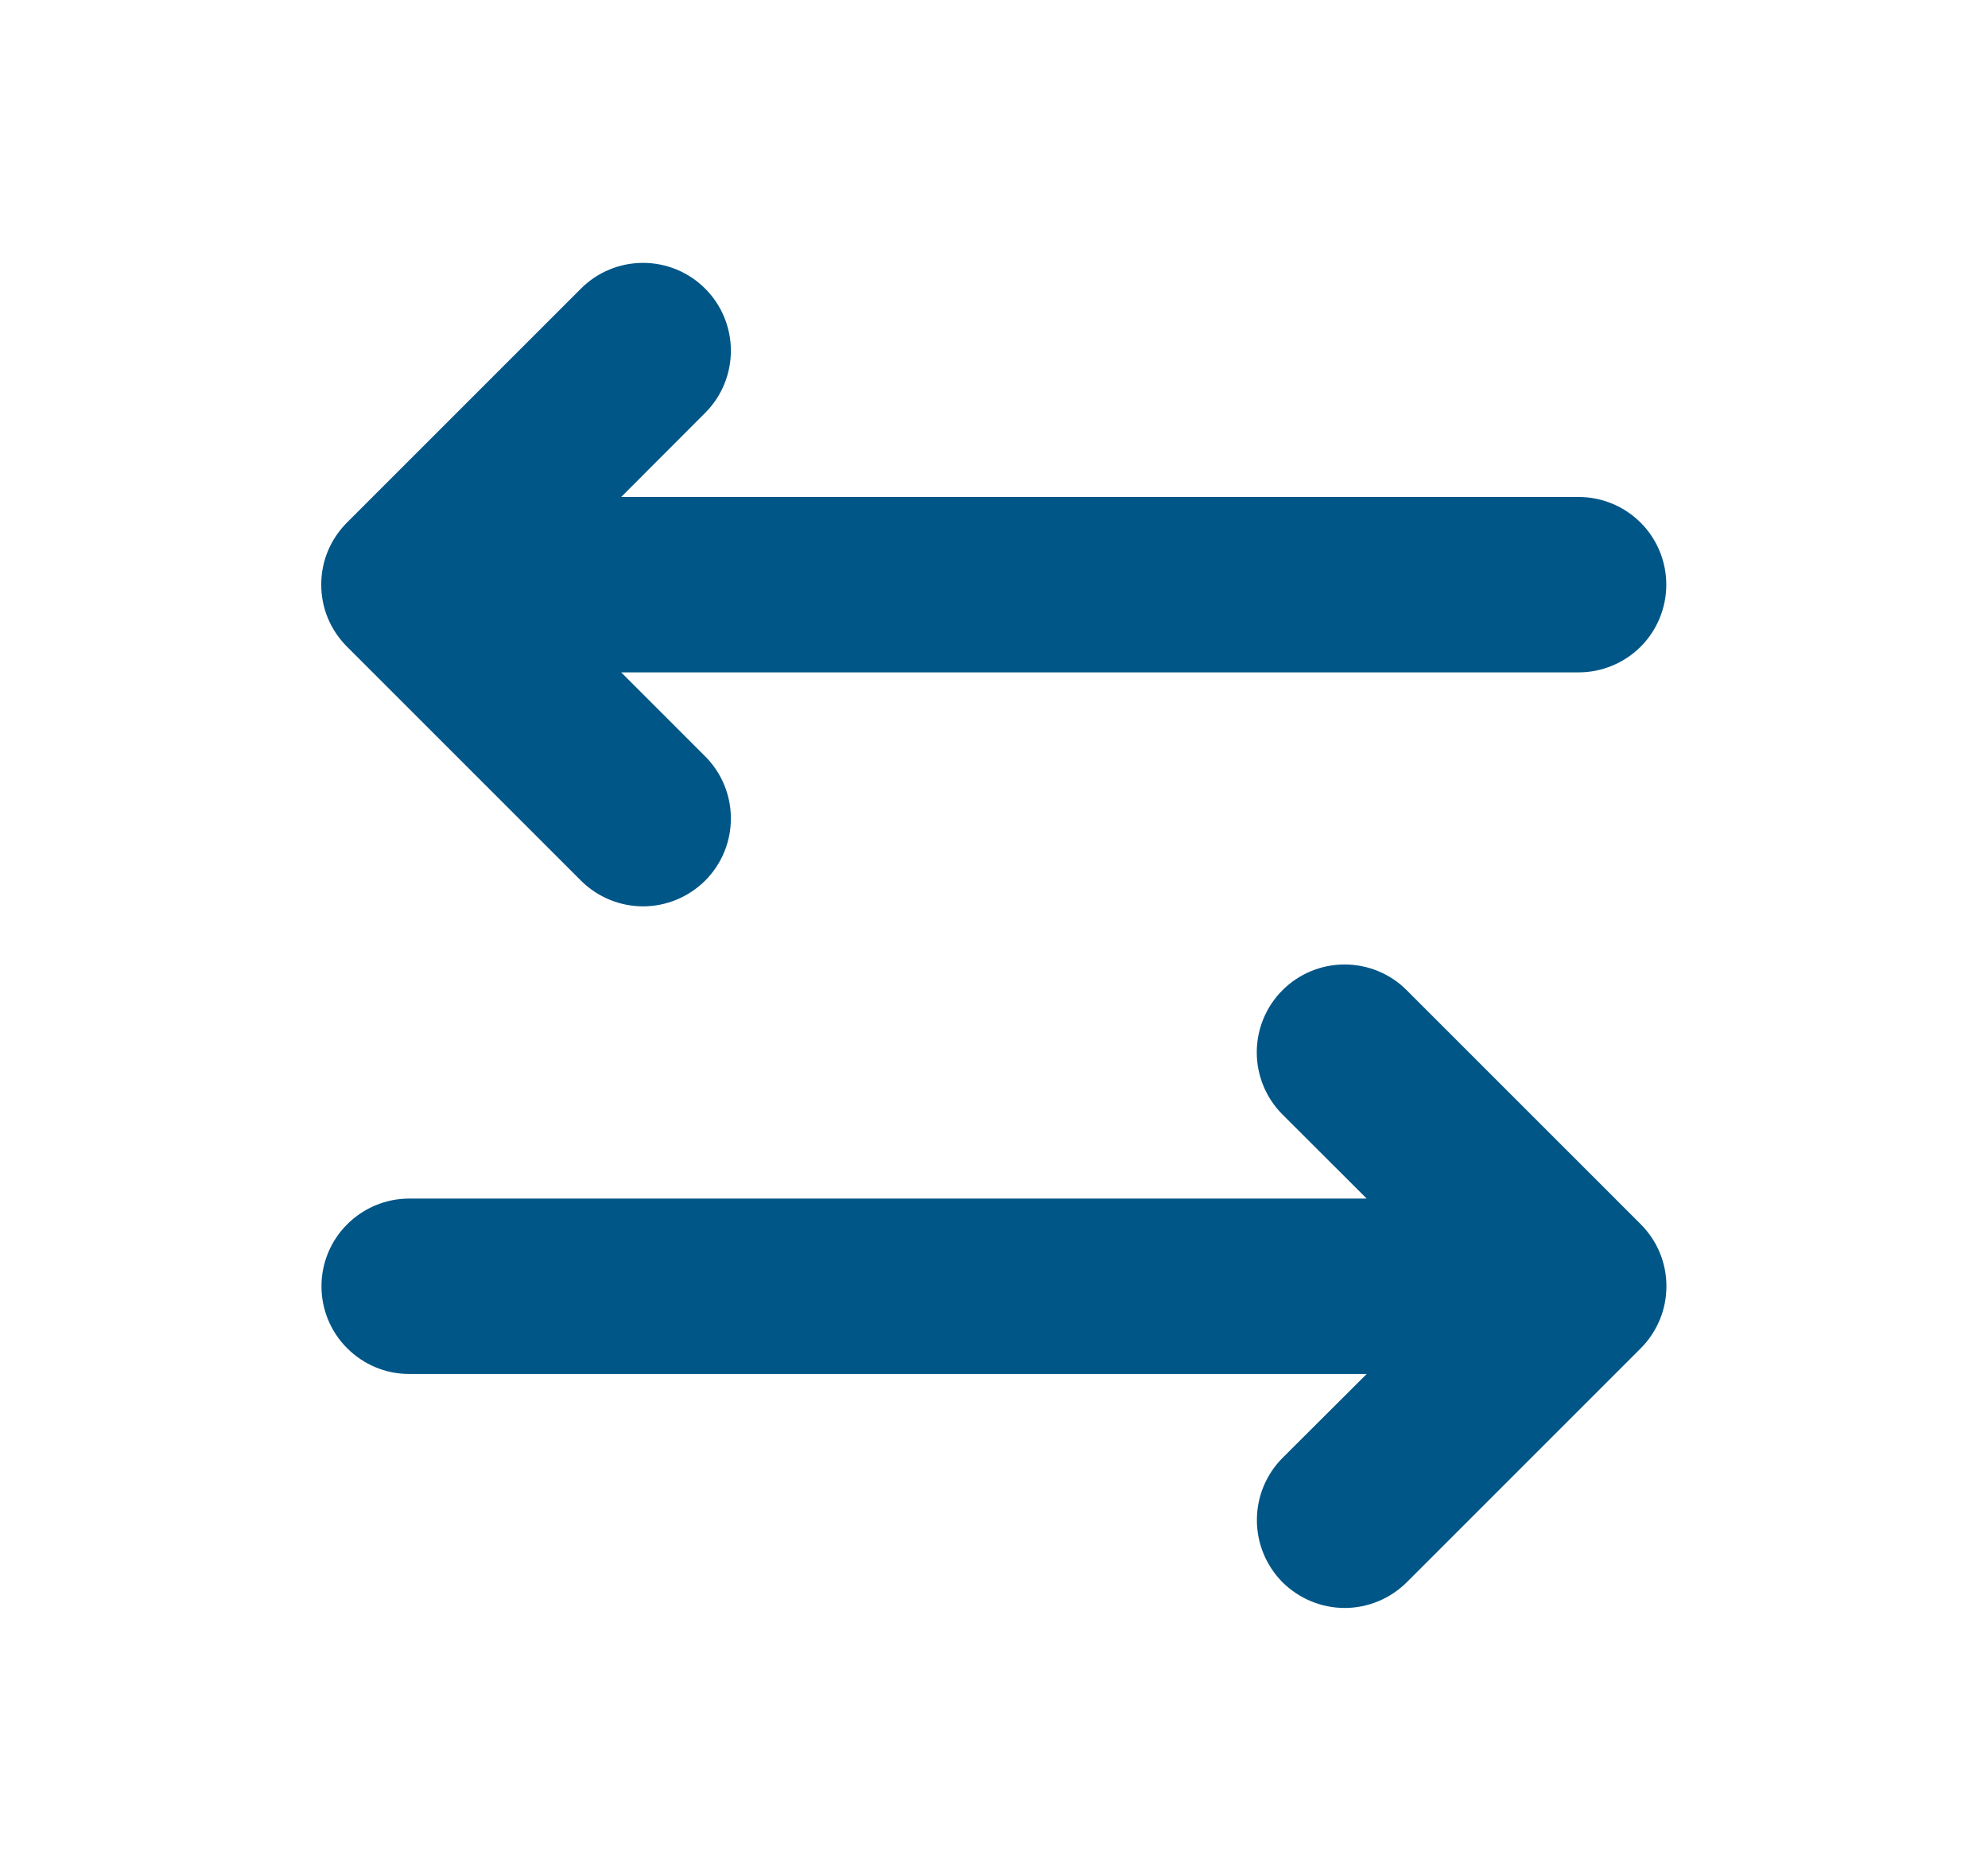<?xml version="1.0" encoding="utf-8"?>
<svg xmlns="http://www.w3.org/2000/svg" width="17" height="16" viewBox="0 0 17 16" fill="none">
<path d="M14.03 11.531L12.03 13.531C11.889 13.671 11.698 13.751 11.499 13.751C11.3 13.751 11.108 13.671 10.967 13.531C10.827 13.39 10.748 13.199 10.748 12.999C10.748 12.8 10.827 12.609 10.967 12.468L11.687 11.75H3.499C3.3 11.75 3.11 11.671 2.969 11.53C2.828 11.39 2.749 11.199 2.749 11C2.749 10.801 2.828 10.61 2.969 10.47C3.11 10.329 3.3 10.25 3.499 10.25H11.687L10.967 9.531C10.826 9.39 10.747 9.199 10.747 8.999C10.747 8.8 10.826 8.609 10.967 8.468C11.108 8.327 11.299 8.248 11.498 8.248C11.697 8.248 11.889 8.327 12.029 8.468L14.029 10.468C14.099 10.538 14.155 10.62 14.193 10.712C14.231 10.803 14.25 10.9 14.25 10.999C14.25 11.098 14.231 11.196 14.193 11.287C14.155 11.378 14.1 11.461 14.03 11.531ZM4.968 7.531C5.108 7.671 5.3 7.751 5.499 7.751C5.698 7.751 5.889 7.671 6.03 7.531C6.171 7.39 6.25 7.199 6.25 6.999C6.25 6.8 6.171 6.609 6.03 6.468L5.312 5.75H13.499C13.698 5.75 13.889 5.671 14.03 5.53C14.17 5.39 14.249 5.199 14.249 5C14.249 4.801 14.17 4.61 14.03 4.47C13.889 4.329 13.698 4.25 13.499 4.25H5.312L6.03 3.531C6.171 3.39 6.25 3.199 6.25 2.999C6.25 2.8 6.171 2.609 6.03 2.468C5.889 2.327 5.698 2.248 5.499 2.248C5.3 2.248 5.108 2.327 4.968 2.468L2.968 4.468C2.898 4.538 2.842 4.621 2.804 4.712C2.766 4.803 2.747 4.901 2.747 4.999C2.747 5.098 2.766 5.196 2.804 5.287C2.842 5.378 2.898 5.461 2.968 5.531L4.968 7.531Z" fill="#005687"/>
</svg>